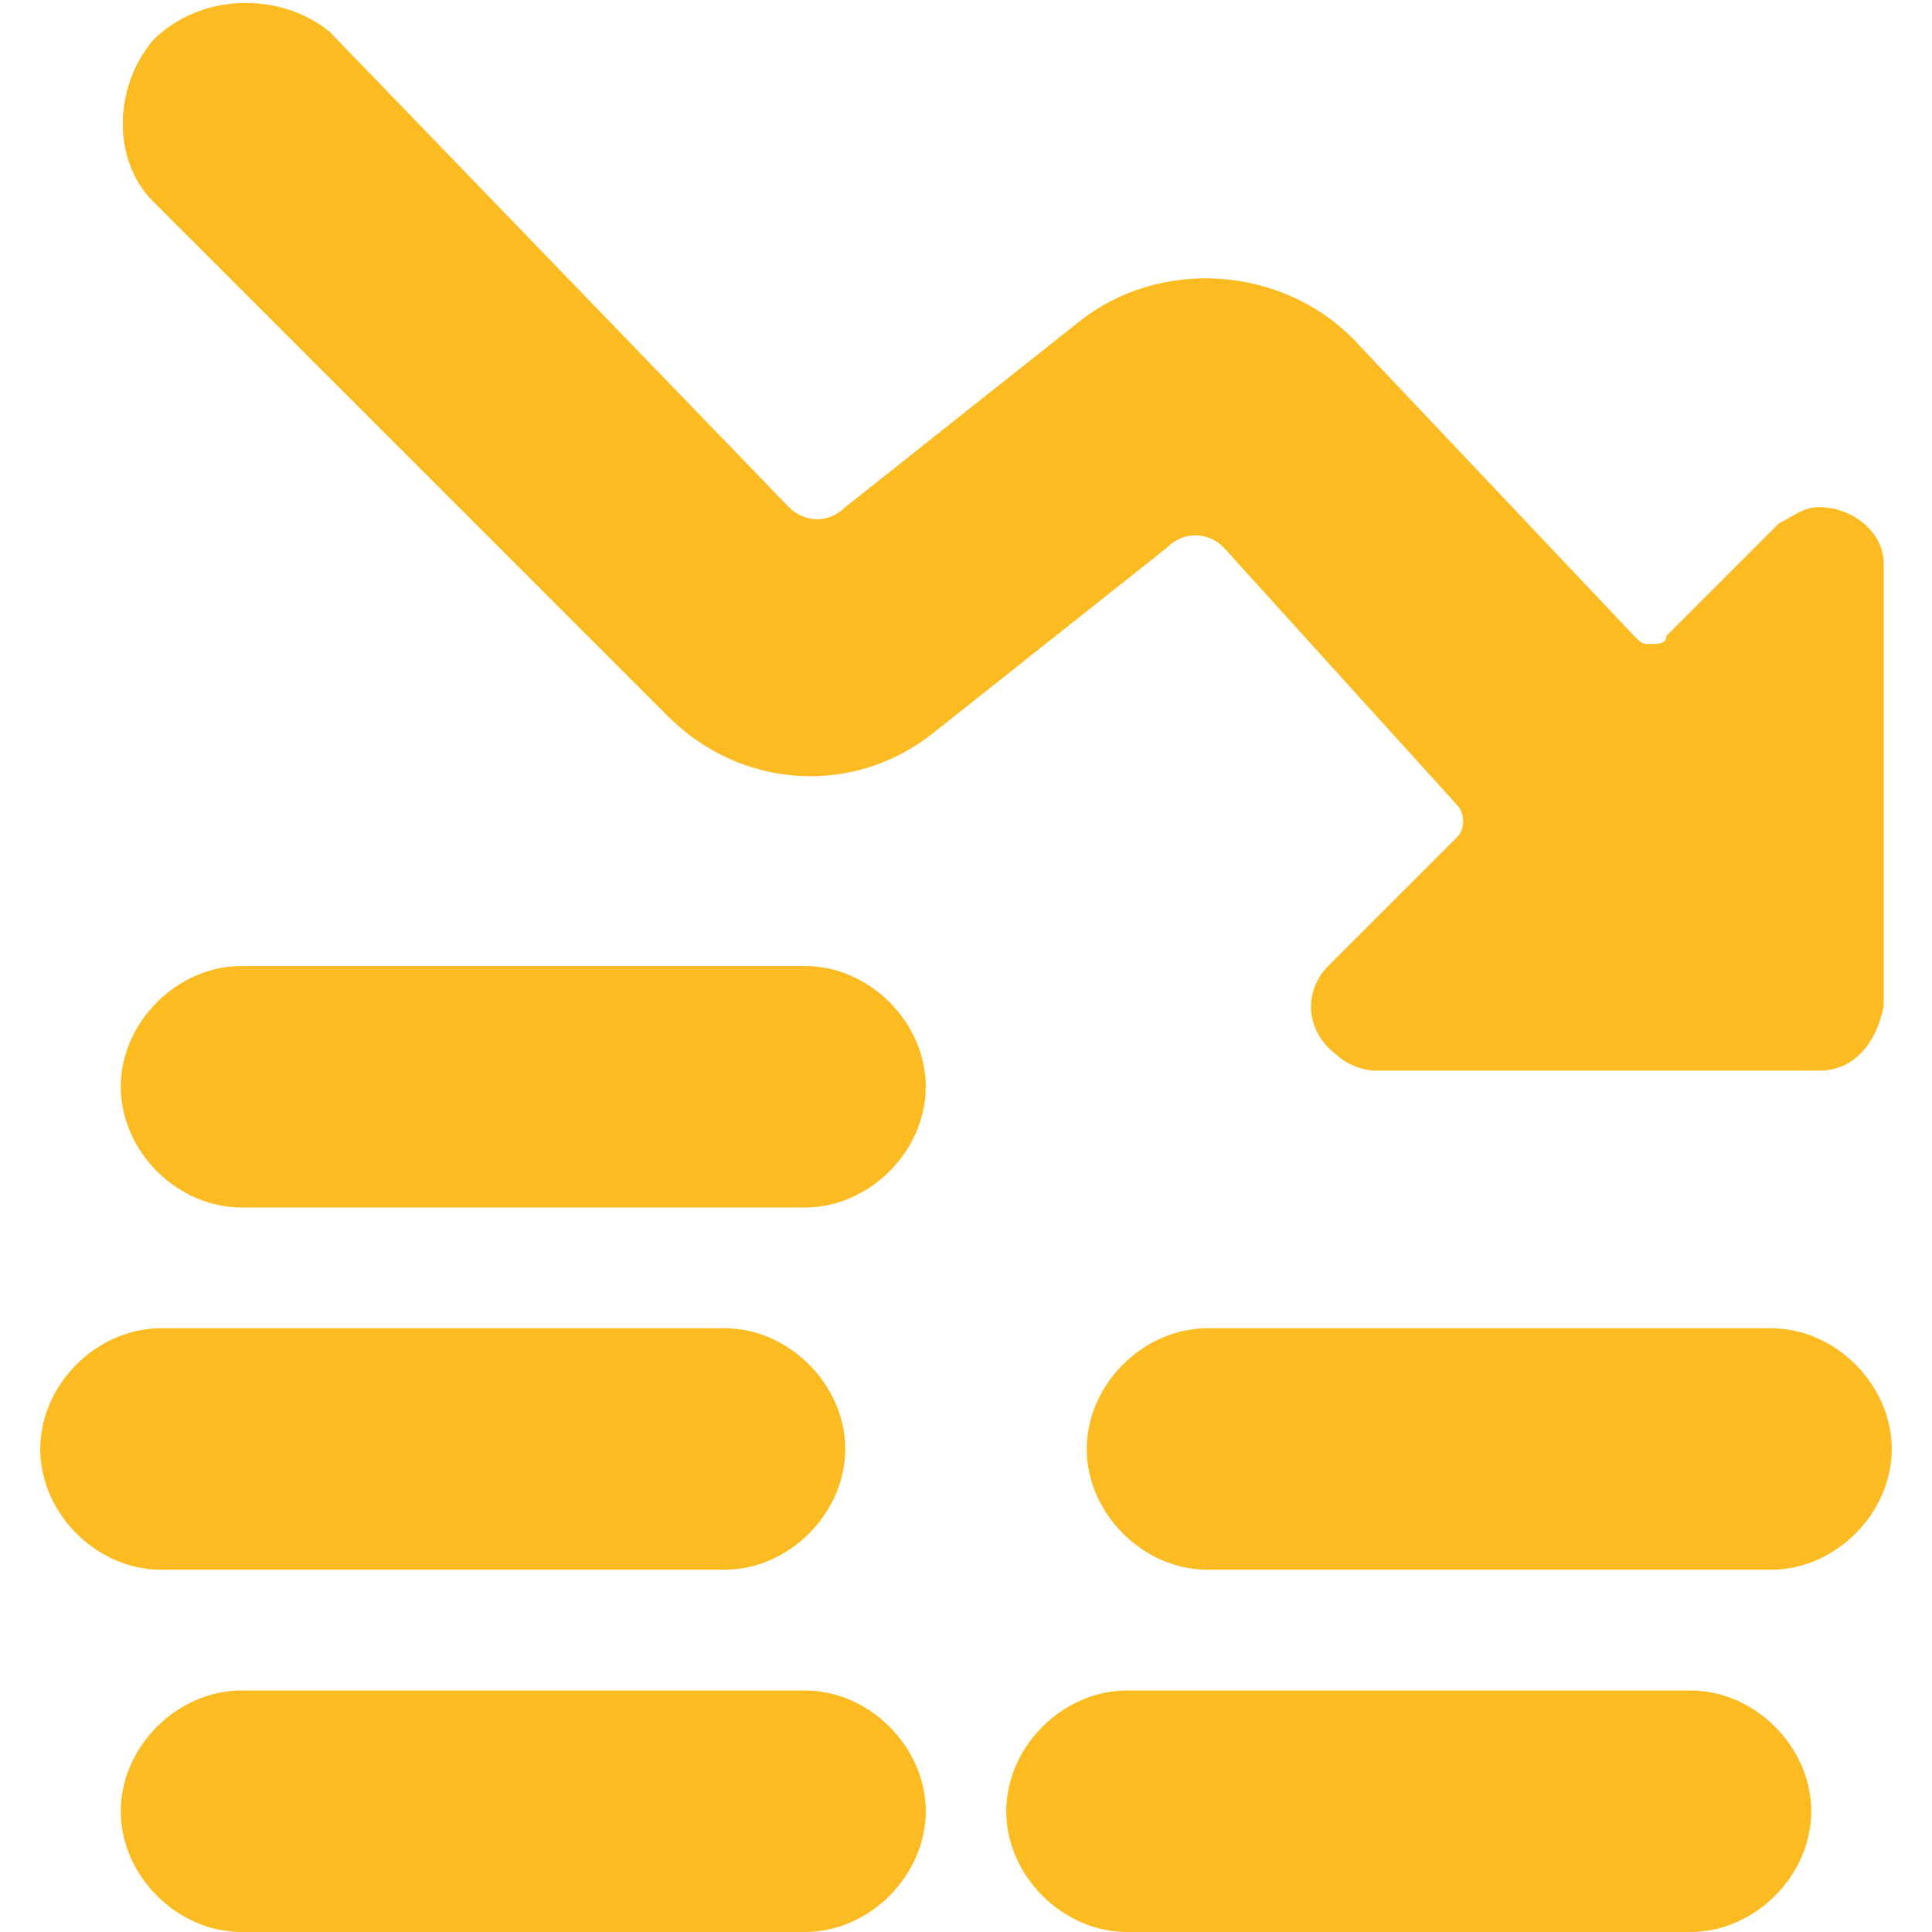 <?xml version="1.0" encoding="utf-8"?>
<!-- Generator: Adobe Illustrator 27.0.0, SVG Export Plug-In . SVG Version: 6.00 Build 0)  -->
<svg version="1.1" id="Ebene_1" xmlns="http://www.w3.org/2000/svg" xmlns:xlink="http://www.w3.org/1999/xlink" x="0px" y="0px"
	 viewBox="0 0 24 24" style="enable-background:new 0 0 24 24;" xml:space="preserve">
<style type="text/css">
	.st0{fill:#FBBB21;}
</style>
<g>
	<path class="st0" d="M14.5,6.8c0.2-0.2,0.5-0.2,0.7,0l2.9,3.2c0.1,0.1,0.1,0.3,0,0.4L16.5,12c-0.3,0.3-0.3,0.8,0.1,1.1
		c0.1,0.1,0.3,0.2,0.5,0.2h5.5c0.4,0,0.7-0.3,0.8-0.8V7c0-0.4-0.4-0.7-0.8-0.7c-0.2,0-0.3,0.1-0.5,0.2l-1.4,1.4
		c0,0.1-0.1,0.1-0.2,0.1c-0.1,0-0.1,0-0.2-0.1l-3.5-3.7c-0.9-0.9-2.4-1-3.4-0.2l-2.9,2.3c-0.2,0.2-0.5,0.2-0.7,0L4.1,0.4
		C3.5-0.1,2.5-0.1,1.9,0.5c-0.5,0.6-0.5,1.5,0,2l6.4,6.4c0.9,0.9,2.3,1,3.3,0.2L14.5,6.8z"/>
	<path class="st0" d="M11.5,22.5c0-0.8-0.7-1.5-1.5-1.5H3c-0.8,0-1.5,0.7-1.5,1.5S2.2,24,3,24h7C10.8,24,11.5,23.3,11.5,22.5z"/>
	<path class="st0" d="M22.5,22.5c0-0.8-0.7-1.5-1.5-1.5h-7c-0.8,0-1.5,0.7-1.5,1.5S13.2,24,14,24h7C21.8,24,22.5,23.3,22.5,22.5z"/>
	<path class="st0" d="M23.5,18c0-0.8-0.7-1.5-1.5-1.5h-7c-0.8,0-1.5,0.7-1.5,1.5s0.7,1.5,1.5,1.5h7C22.8,19.5,23.5,18.8,23.5,18z"/>
	<path class="st0" d="M9,19.5c0.8,0,1.5-0.7,1.5-1.5S9.8,16.5,9,16.5H2c-0.8,0-1.5,0.7-1.5,1.5s0.7,1.5,1.5,1.5H9z"/>
	<path class="st0" d="M10,12H3c-0.8,0-1.5,0.7-1.5,1.5S2.2,15,3,15h7c0.8,0,1.5-0.7,1.5-1.5S10.8,12,10,12z"/>
</g>
</svg>
